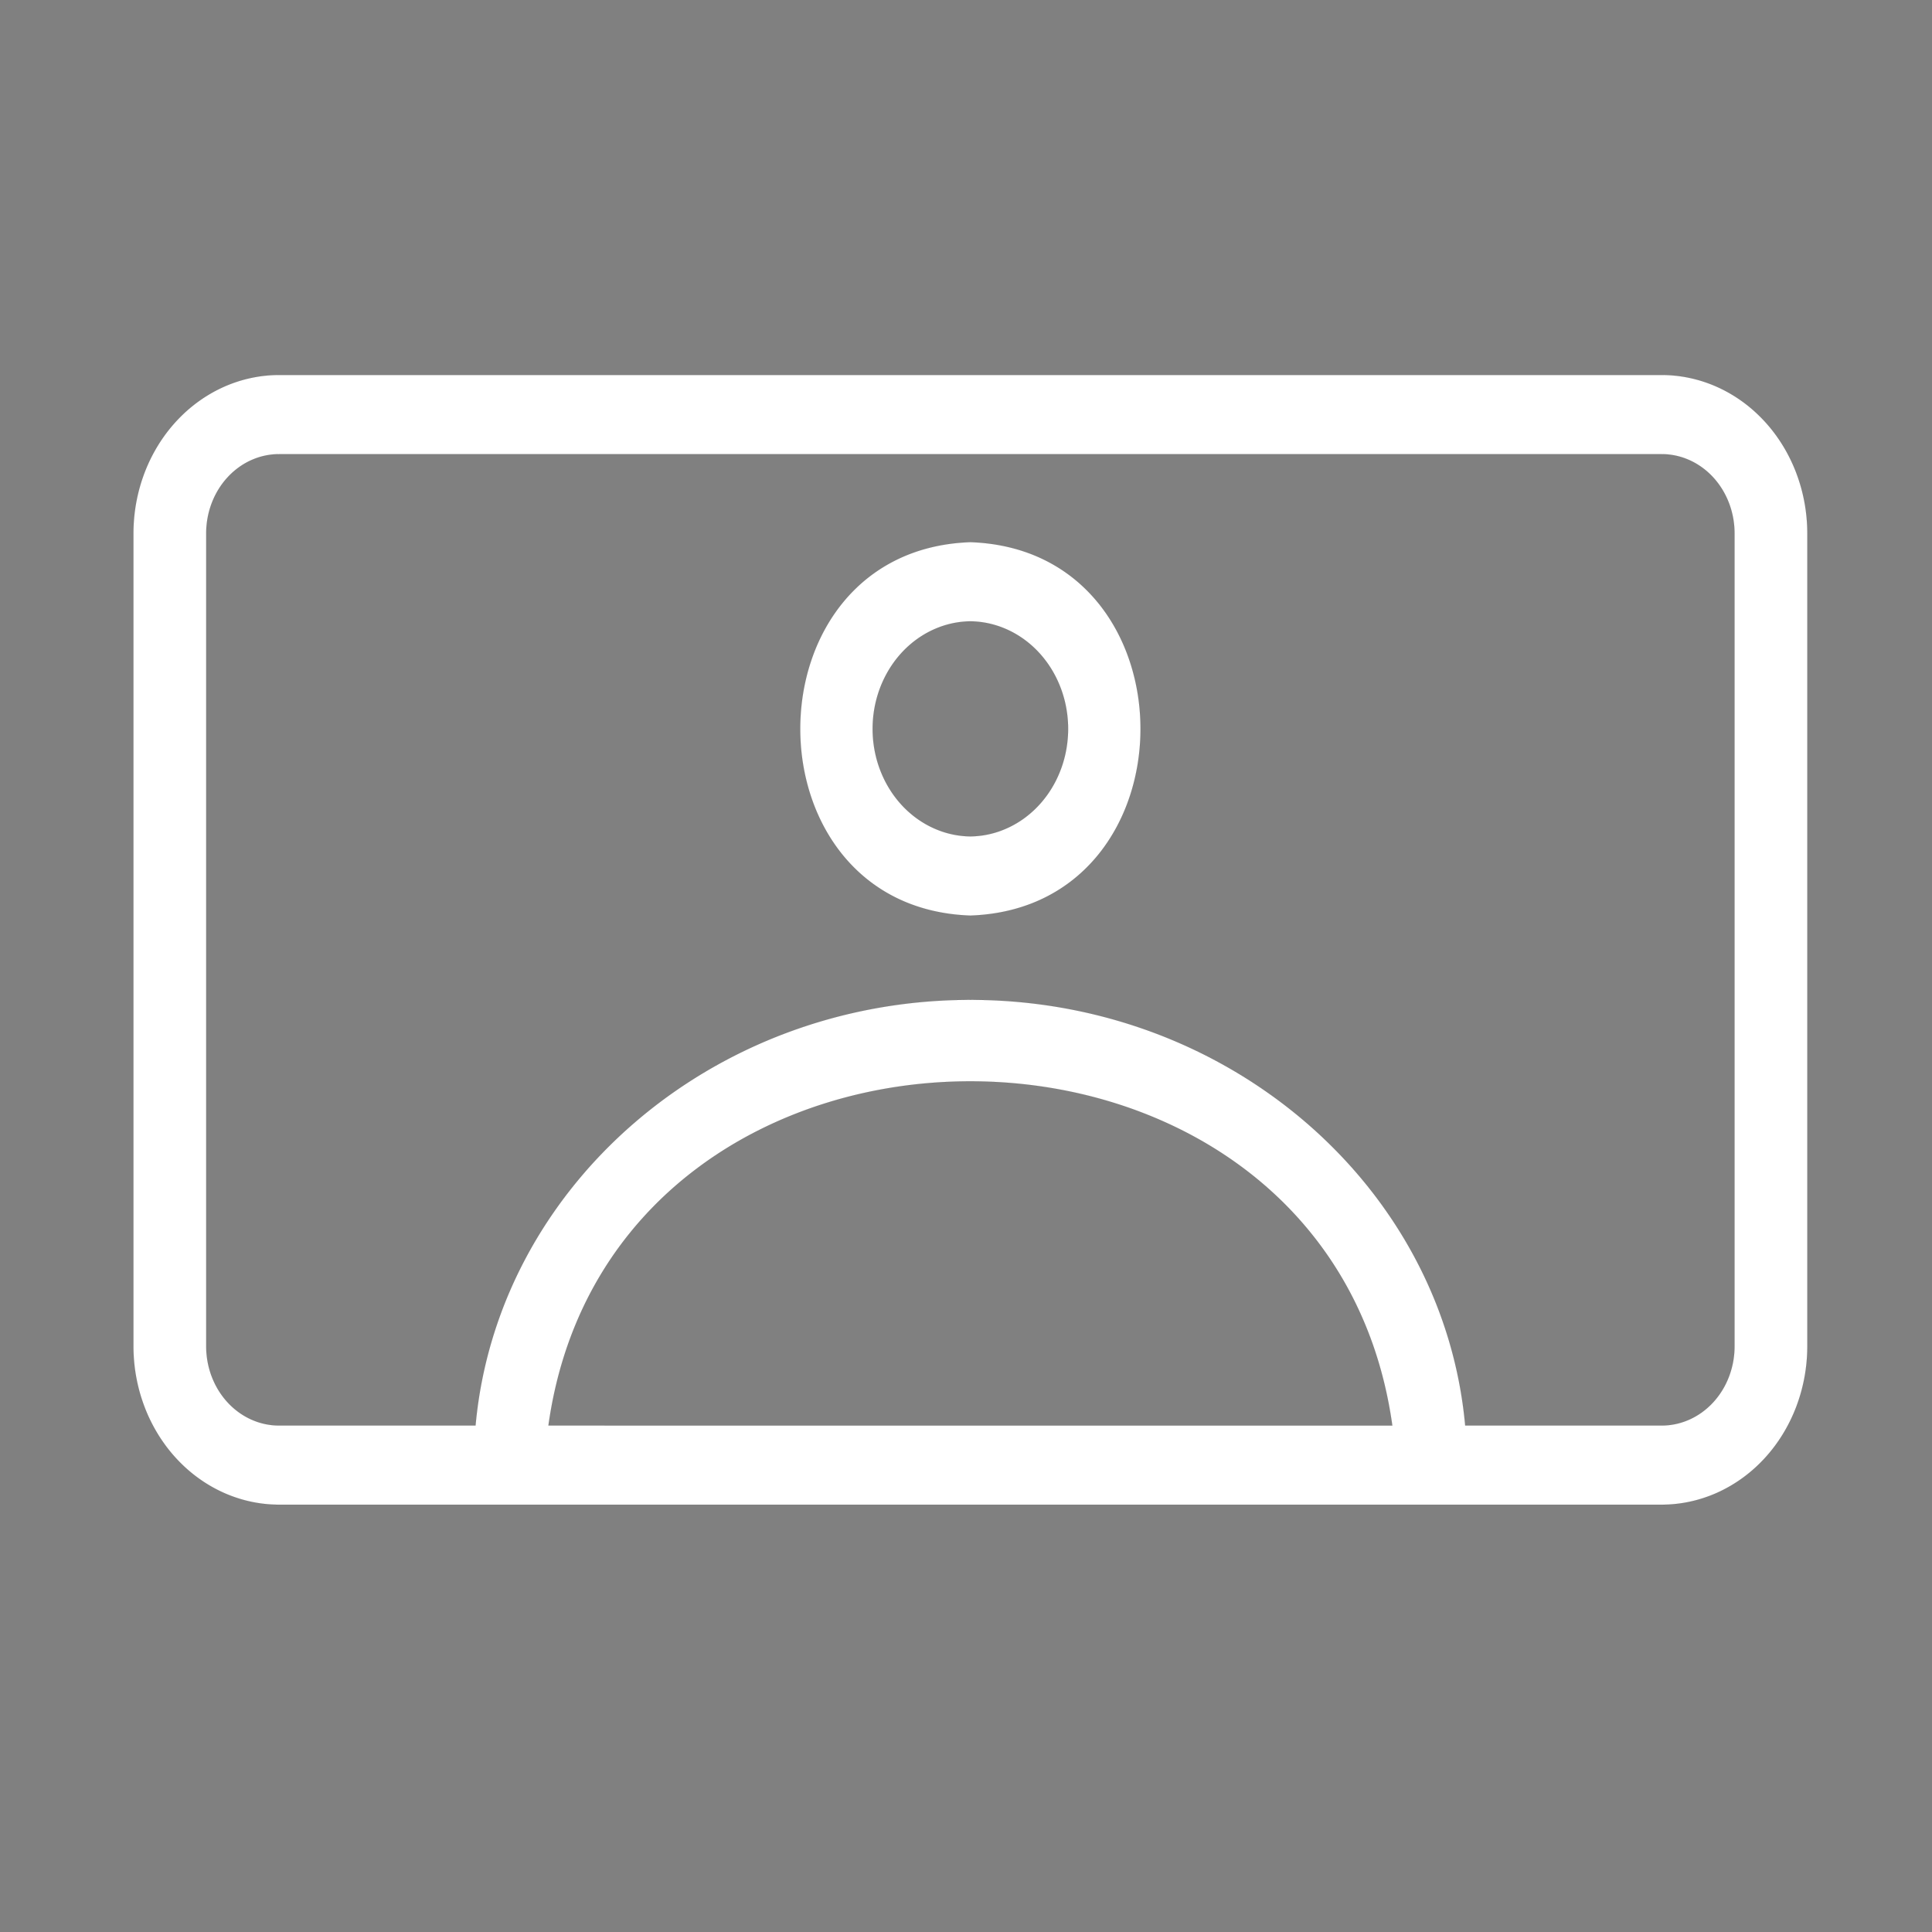 <?xml version="1.0" encoding="UTF-8" standalone="no"?>
<svg
   viewBox="0 0 400 400"
   id="Email"
   version="1.1"
   sodipodi:docname="gdm_display.svg"
   width="400"
   height="400"
   inkscape:version="1.4 (86a8ad7, 2024-10-11)"
   xml:space="preserve"
   xmlns:inkscape="http://www.inkscape.org/namespaces/inkscape"
   xmlns:sodipodi="http://sodipodi.sourceforge.net/DTD/sodipodi-0.dtd"
   xmlns="http://www.w3.org/2000/svg"
   xmlns:svg="http://www.w3.org/2000/svg"><rect x="0" y="0" width="400" height="400" fill="#808080" stroke="none"/><defs
     id="defs1" /><sodipodi:namedview
     id="namedview1"
     pagecolor="#ffffff"
     bordercolor="#000000"
     borderopacity="0.25"
     inkscape:showpageshadow="2"
     inkscape:pageopacity="0.0"
     inkscape:pagecheckerboard="0"
     inkscape:deskcolor="#d1d1d1"
     inkscape:zoom="1.1145218"
     inkscape:cx="139.0731"
     inkscape:cy="175.41155"
     inkscape:window-width="1920"
     inkscape:window-height="1009"
     inkscape:window-x="-8"
     inkscape:window-y="-8"
     inkscape:window-maximized="1"
     inkscape:current-layer="Email"><inkscape:page
       x="0"
       y="0"
       width="400"
       height="400"
       id="page1"
       margin="0"
       bleed="0" /><inkscape:page
       x="410"
       y="0"
       width="64"
       height="64"
       id="page2"
       margin="0"
       bleed="0" /></sodipodi:namedview><path
     fill="#000000"
     d="M 344.05,77.638 H 57.759 A 30.168,32.811 0 0 0 27.624,110.414 v 168.339 a 30.168,32.811 0 0 0 30.136,32.776 H 344.05 a 30.168,32.811 0 0 0 30.136,-32.776 V 110.414 A 30.168,32.811 0 0 0 344.05,77.638 Z M 113.544,295.141 c 13.315,-95.052 161.441,-94.991 174.721,9.9e-4 z m 245.574,-16.388 a 15.085,16.407 0 0 1 -15.068,16.388 h -40.697 c -4.481,-49.29 -48.68,-88.134 -102.448,-88.134 -53.768,0 -97.968,38.845 -102.448,88.134 H 57.759 A 15.085,16.407 0 0 1 42.692,278.753 V 110.414 A 15.085,16.407 0 0 1 57.759,94.026 H 344.05 a 15.085,16.407 0 0 1 15.068,16.388 z"
     class="color231f20 svgShape"
     id="path2-9"
     style="fill:#ffffff;fill-opacity:1;stroke:#000000;stroke-width:0.01;stroke-dasharray:none;stroke-opacity:1" /><path
     fill="#000000"
     d="m 200.905,112.247 c -46.975,1.623 -46.96,75.697 9.1e-4,77.312 46.97,-1.622 46.963,-75.696 -9.1e-4,-77.312 z m 0,60.923 a 20.475,22.269 0 0 1 4.5e-4,-44.535 20.475,22.269 0 0 1 -4.5e-4,44.535 z"
     class="color231f20 svgShape"
     id="path3-4"
     style="fill:#ffffff;fill-opacity:1;stroke:#000000;stroke-width:0.01;stroke-dasharray:none;stroke-opacity:1" /></svg>
